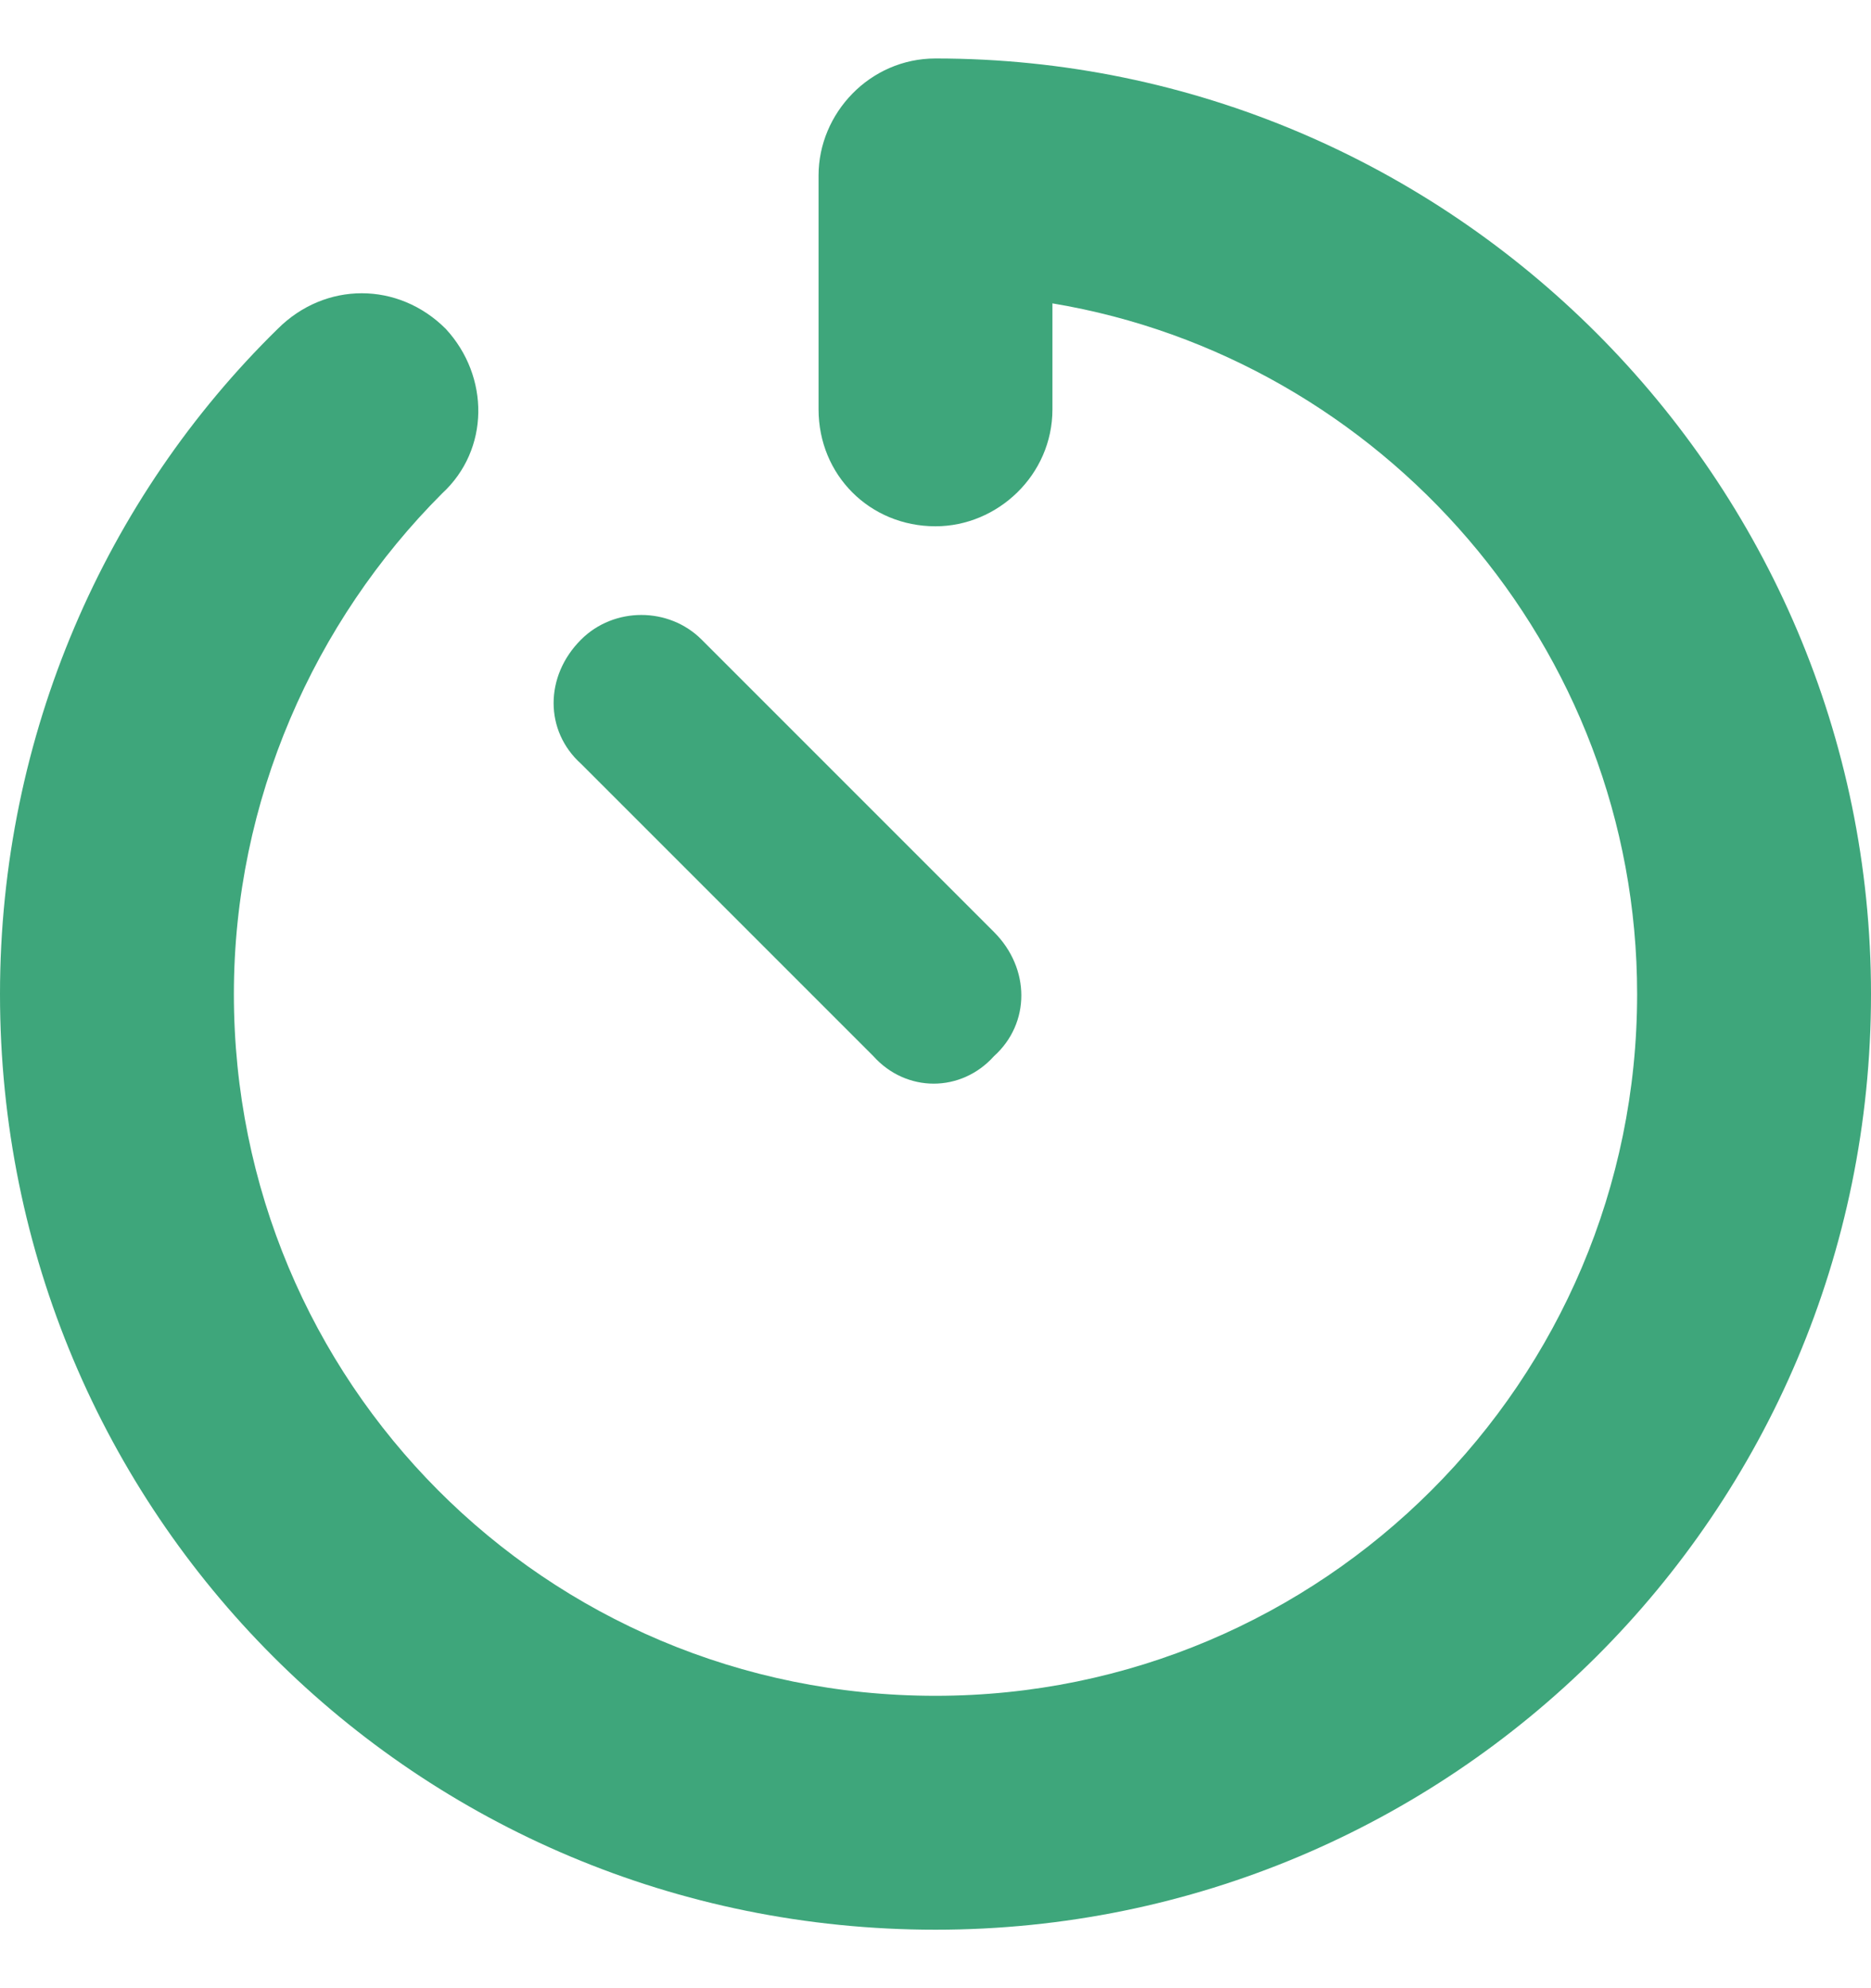 <svg width="16" height="17" viewBox="0 0 16 17" fill="none" xmlns="http://www.w3.org/2000/svg">
<path d="M16 8.5C16 12.938 12.406 16.5 8 16.5C3.562 16.5 0 12.938 0 8.5C0 6.281 0.906 4.25 2.375 2.812C2.781 2.406 3.406 2.406 3.812 2.812C4.188 3.219 4.188 3.844 3.781 4.219C2.688 5.312 2 6.844 2 8.5C2 11.812 4.656 14.5 8 14.5C11.312 14.5 14 11.812 14 8.5C14 5.531 11.812 3.062 9 2.594V3.5C9 4.062 8.531 4.5 8 4.5C7.438 4.5 7 4.062 7 3.5V1.5C7 0.969 7.438 0.5 8 0.5C12.406 0.5 16 4.094 16 8.5ZM8.5 7.969C8.812 8.281 8.812 8.75 8.5 9.031C8.219 9.344 7.75 9.344 7.469 9.031L4.969 6.531C4.656 6.25 4.656 5.781 4.969 5.469C5.25 5.188 5.719 5.188 6 5.469L8.5 7.969Z" fill="#3EA67B"/>
</svg>
